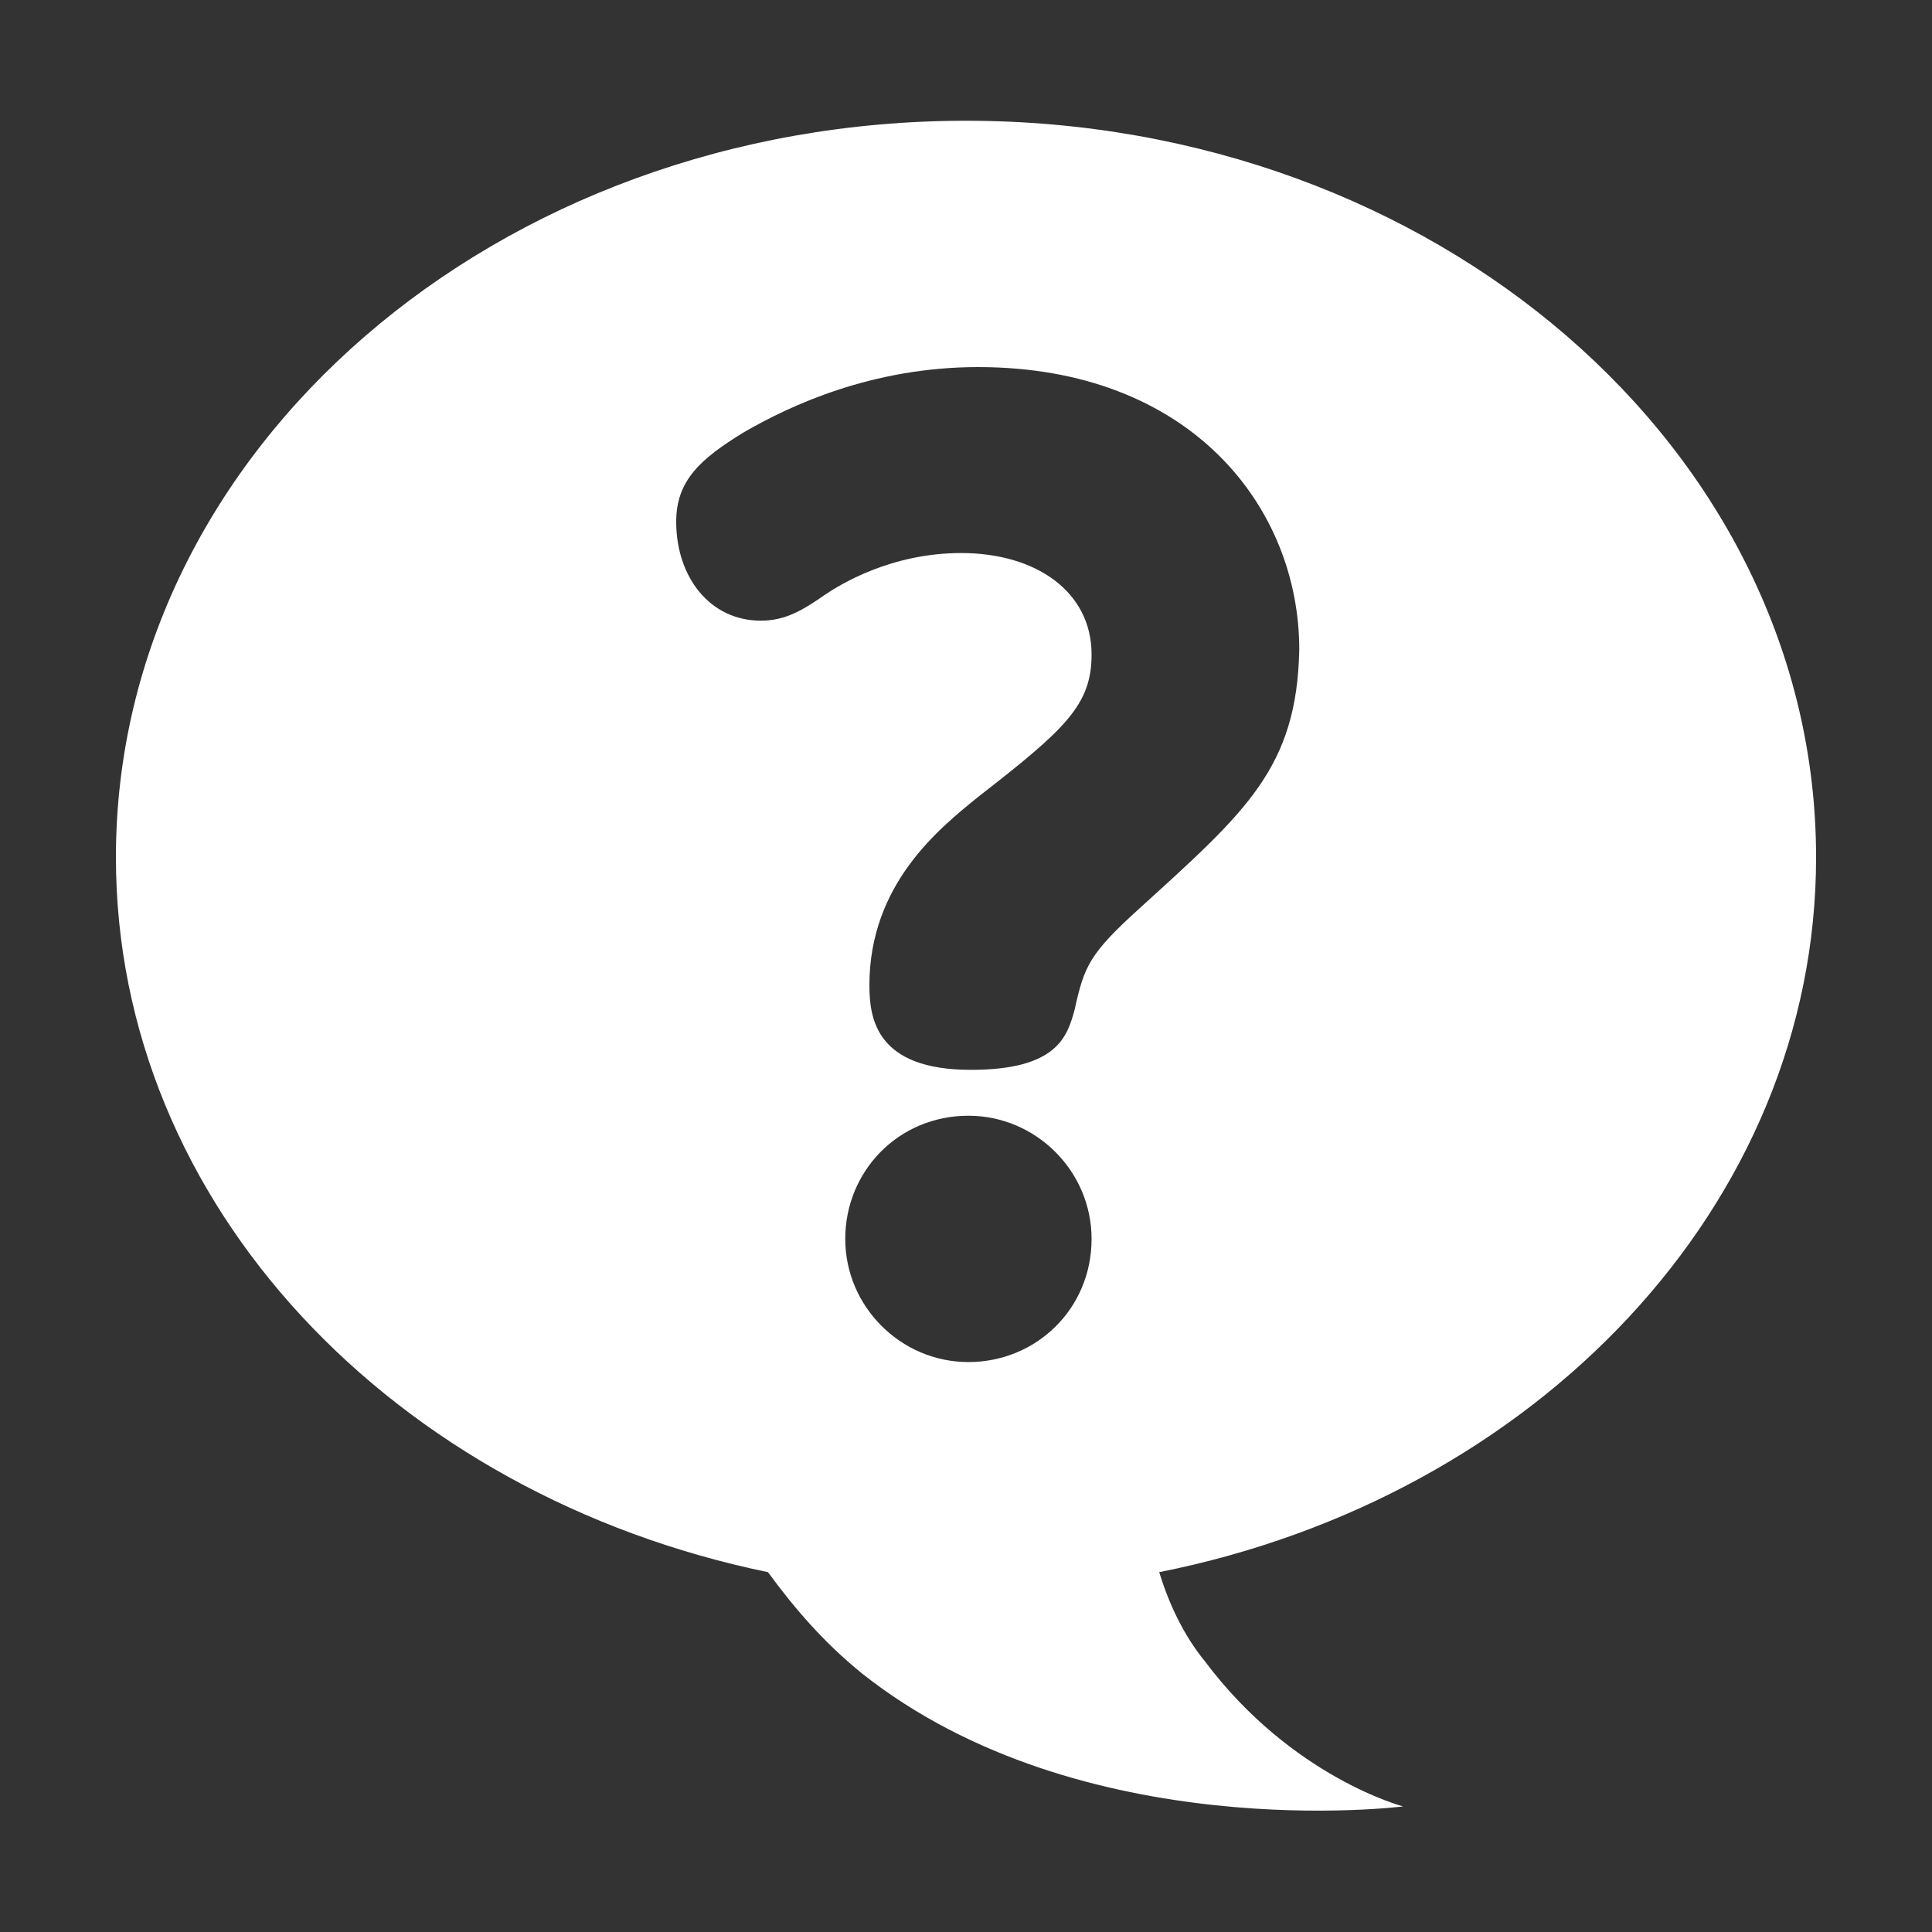 <?xml version="1.0" encoding="utf-8"?>
<!-- Generator: Adobe Illustrator 27.1.1, SVG Export Plug-In . SVG Version: 6.00 Build 0)  -->
<svg version="1.1" id="レイヤー_1" xmlns="http://www.w3.org/2000/svg" xmlns:xlink="http://www.w3.org/1999/xlink" x="0px"
	 y="0px" viewBox="0 0 80 80" enable-background="new 0 0 80 80" xml:space="preserve">
<rect x="0" y="0" width="80" height="80" fill="#333333" stroke="none"/>
<path fill="#FFFFFF" d="M75.2,35.5C75.2,18.6,59.4,5,40,5C20.6,5,4.8,18.6,4.8,35.5c0,14.4,11.5,26.4,27,29.6
	c1.1,1.5,2.3,2.9,3.9,4.2c9.1,7.2,22.4,5.5,22.4,5.5s-4.6-1.2-8.2-6c-0.9-1.1-1.5-2.4-1.9-3.7C63.6,62,75.2,49.9,75.2,35.5z
	 M40.1,56.4c-2.8,0-5.1-2.3-5.1-5.1c0-2.8,2.2-5.1,5.1-5.1c2.8,0,5.1,2.3,5.1,5.1C45.2,54.2,42.9,56.4,40.1,56.4z M47.2,37.6
	c-2.1,1.9-2.3,2.4-2.7,4.2c-0.3,1.1-0.7,2.5-4.3,2.5c-3.9,0-4.2-2.1-4.2-3.5c0-4.2,2.9-6.5,4.5-7.8c3.6-2.8,4.7-3.8,4.7-5.9
	c0-2.6-2.3-4.2-5.4-4.2c-2.9,0-5,1.3-5.6,1.7c-1,0.7-1.7,1.1-2.7,1.1c-2.1,0-3.5-1.8-3.5-4.1c0-1.7,1-2.6,2.8-3.7
	c1.9-1.1,5.3-2.7,9.7-2.7c8.8,0,13.3,5.8,13.3,11.7C53.7,31.8,51.6,33.6,47.2,37.6z"/>
</svg>
